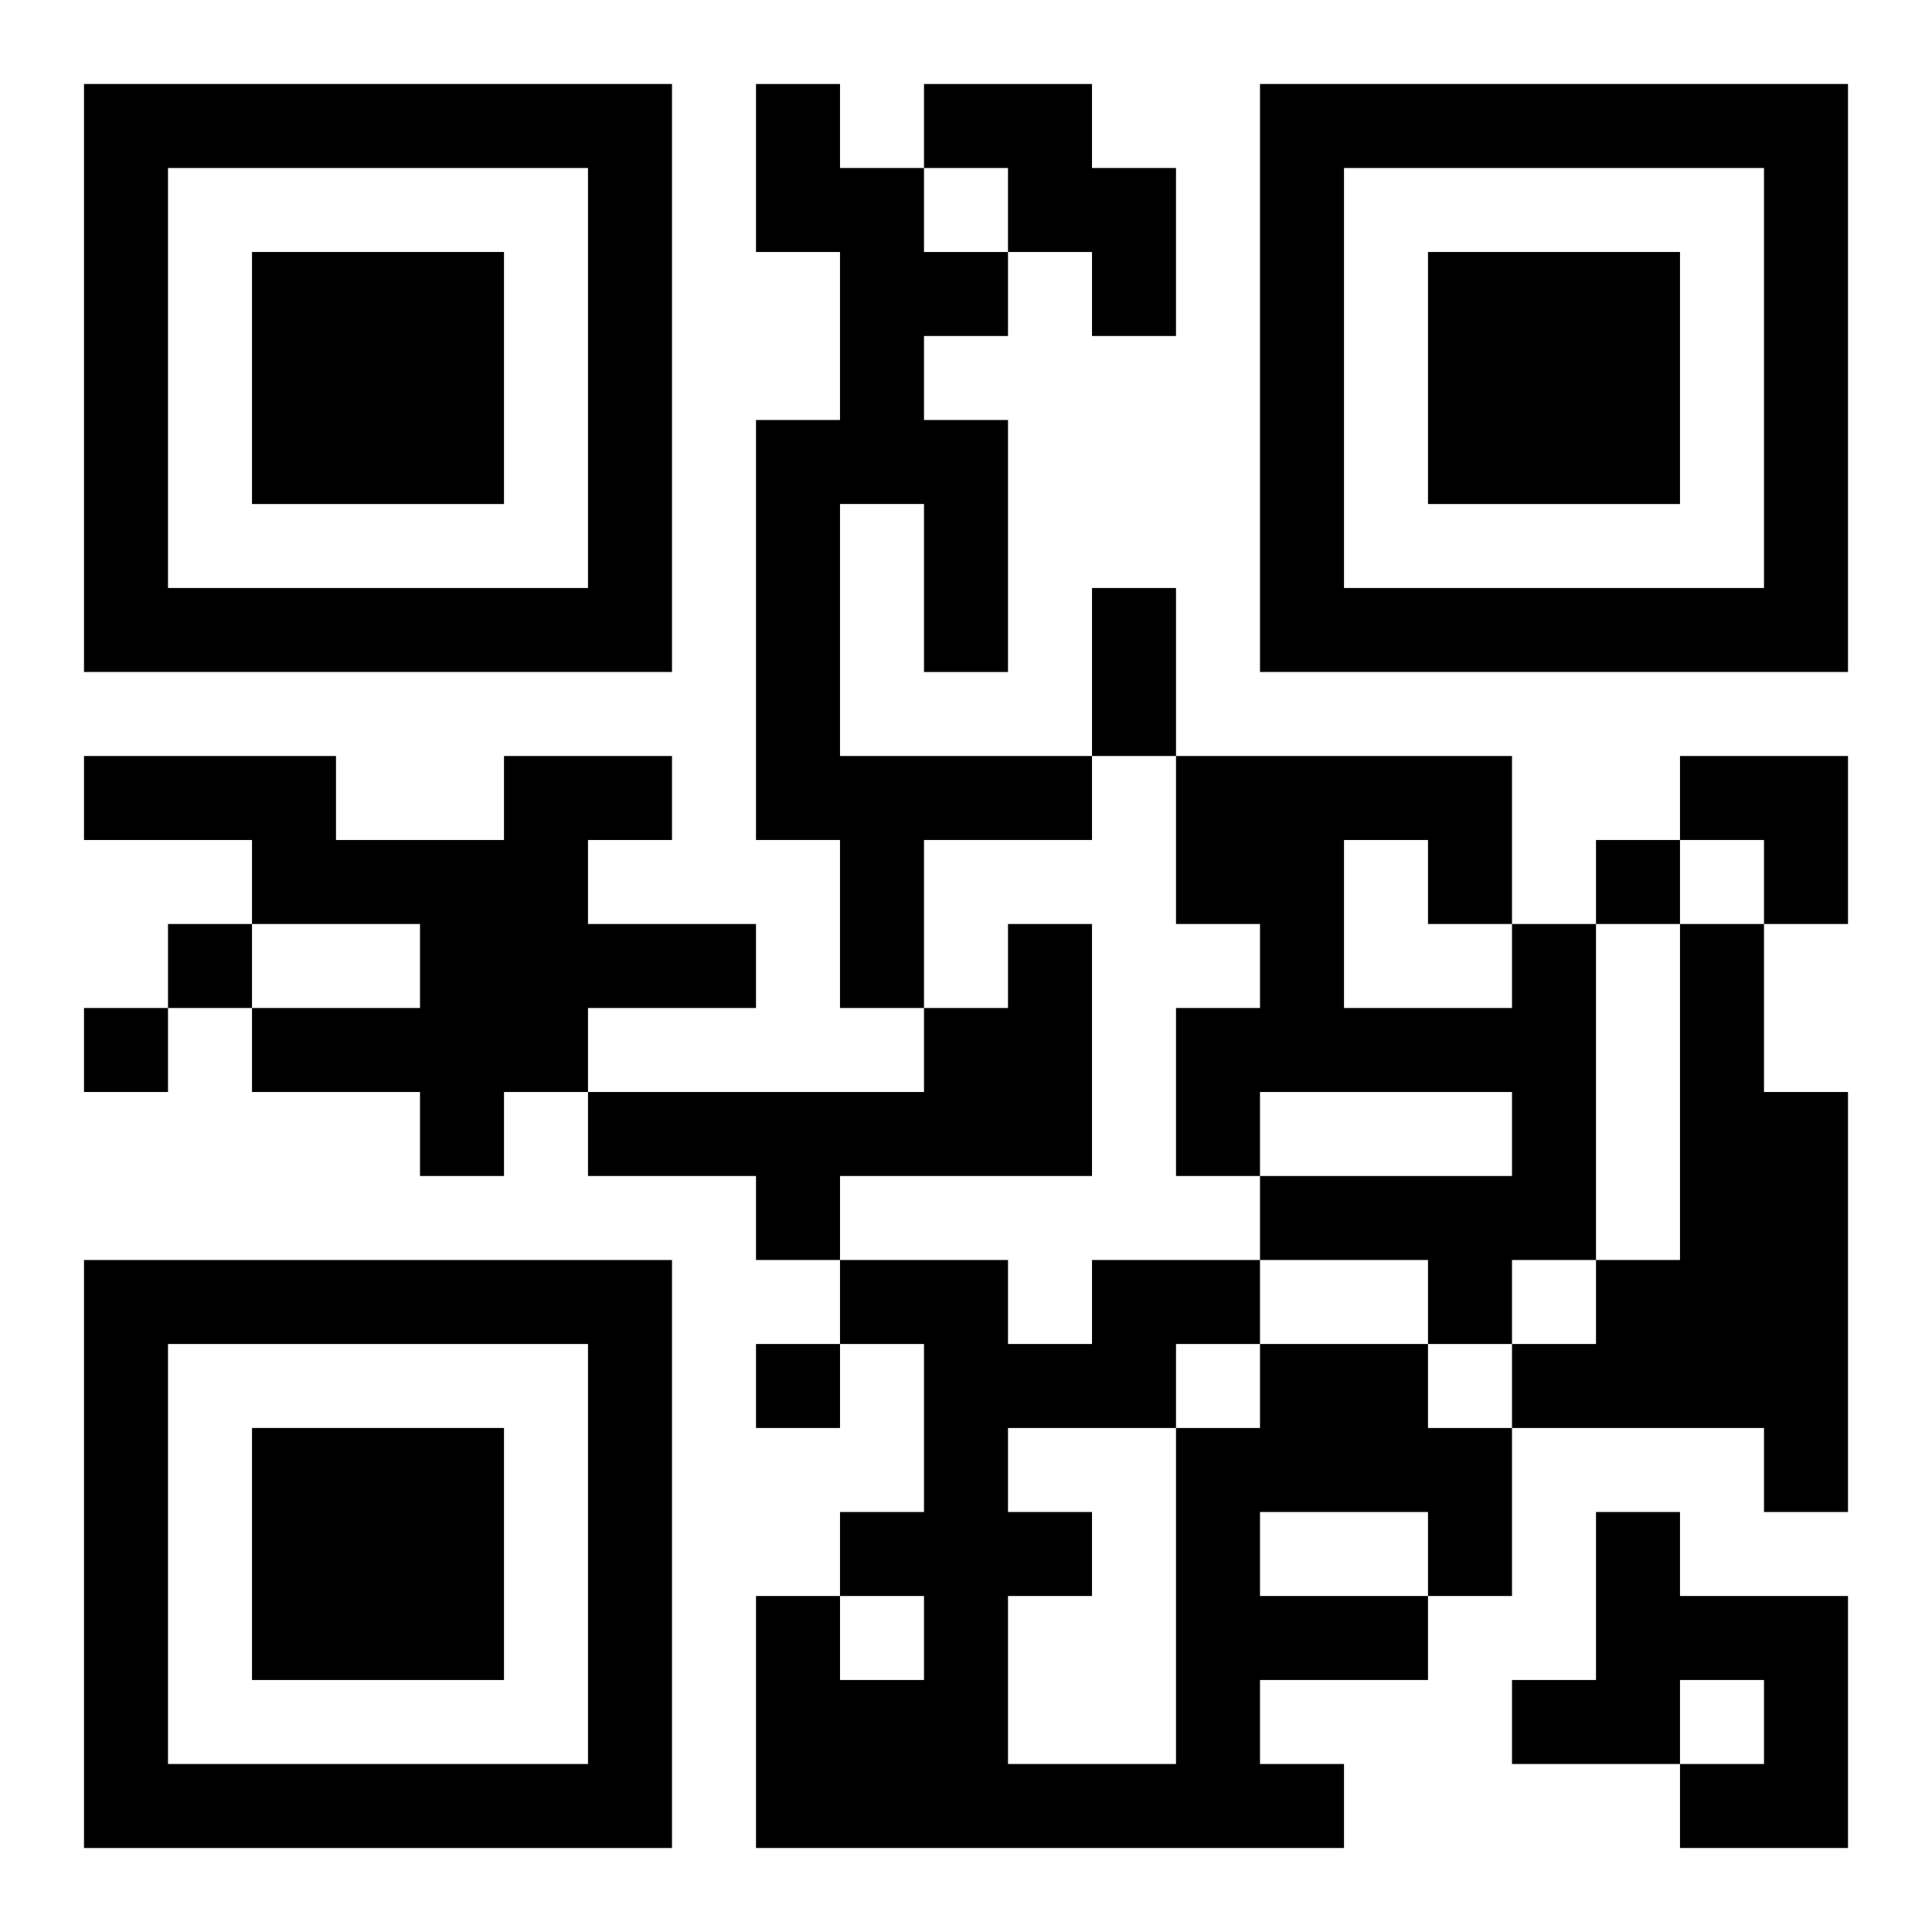 <?xml version="1.0" encoding="UTF-8"?>
<svg width="250" height="250" baseProfile="full" version="1.1" viewBox="-1 -1 23 23" xmlns="http://www.w3.org/2000/svg" xmlns:xlink="http://www.w3.org/1999/xlink"><symbol id="a"><path d="m0 7v7h7v-7h-7zm1 1h5v5h-5v-5zm1 1v3h3v-3h-3z"/></symbol><use y="-7" xlink:href="#a"/><use y="7" xlink:href="#a"/><use x="14" y="-7" xlink:href="#a"/><path d="m8 0h1v1h1v1h1v1h-1v1h1v3h-1v-2h-1v3h3v1h-2v2h-1v-2h-1v-5h1v-2h-1v-2m2 0h2v1h1v2h-1v-1h-1v-1h-1v-1m-5 8h2v1h-1v1h2v1h-2v1h-1v1h-1v-1h-2v-1h2v-1h-2v-1h-2v-1h3v1h2v-1m6 2h1v3h-3v1h-1v-1h-2v-1h4v-1h1v-1m6 0h1v4h-1v1h-1v-1h-2v-1h3v-1h-3v1h-1v-2h1v-1h-1v-2h4v2m-2-1v2h2v-1h-1v-1h-1m4 1h1v2h1v5h-1v-1h-3v-1h1v-1h1v-4m-5 5h2v1h1v2h-1v1h-2v1h1v1h-7v-3h1v1h1v-1h-1v-1h1v-2h-1v-1h2v1h1v-1h2v1m0 2v1h2v-1h-2m-1-2v1h1v-1h-1m-2 1v1h1v1h-1v2h2v-4h-2m7 1h1v1h2v3h-2v-1h1v-1h-1v1h-2v-1h1v-2m0-8v1h1v-1h-1m-17 1v1h1v-1h-1m-1 1v1h1v-1h-1m8 4v1h1v-1h-1m4-9h1v2h-1v-2m7 2h2v2h-1v-1h-1z"/></svg>
